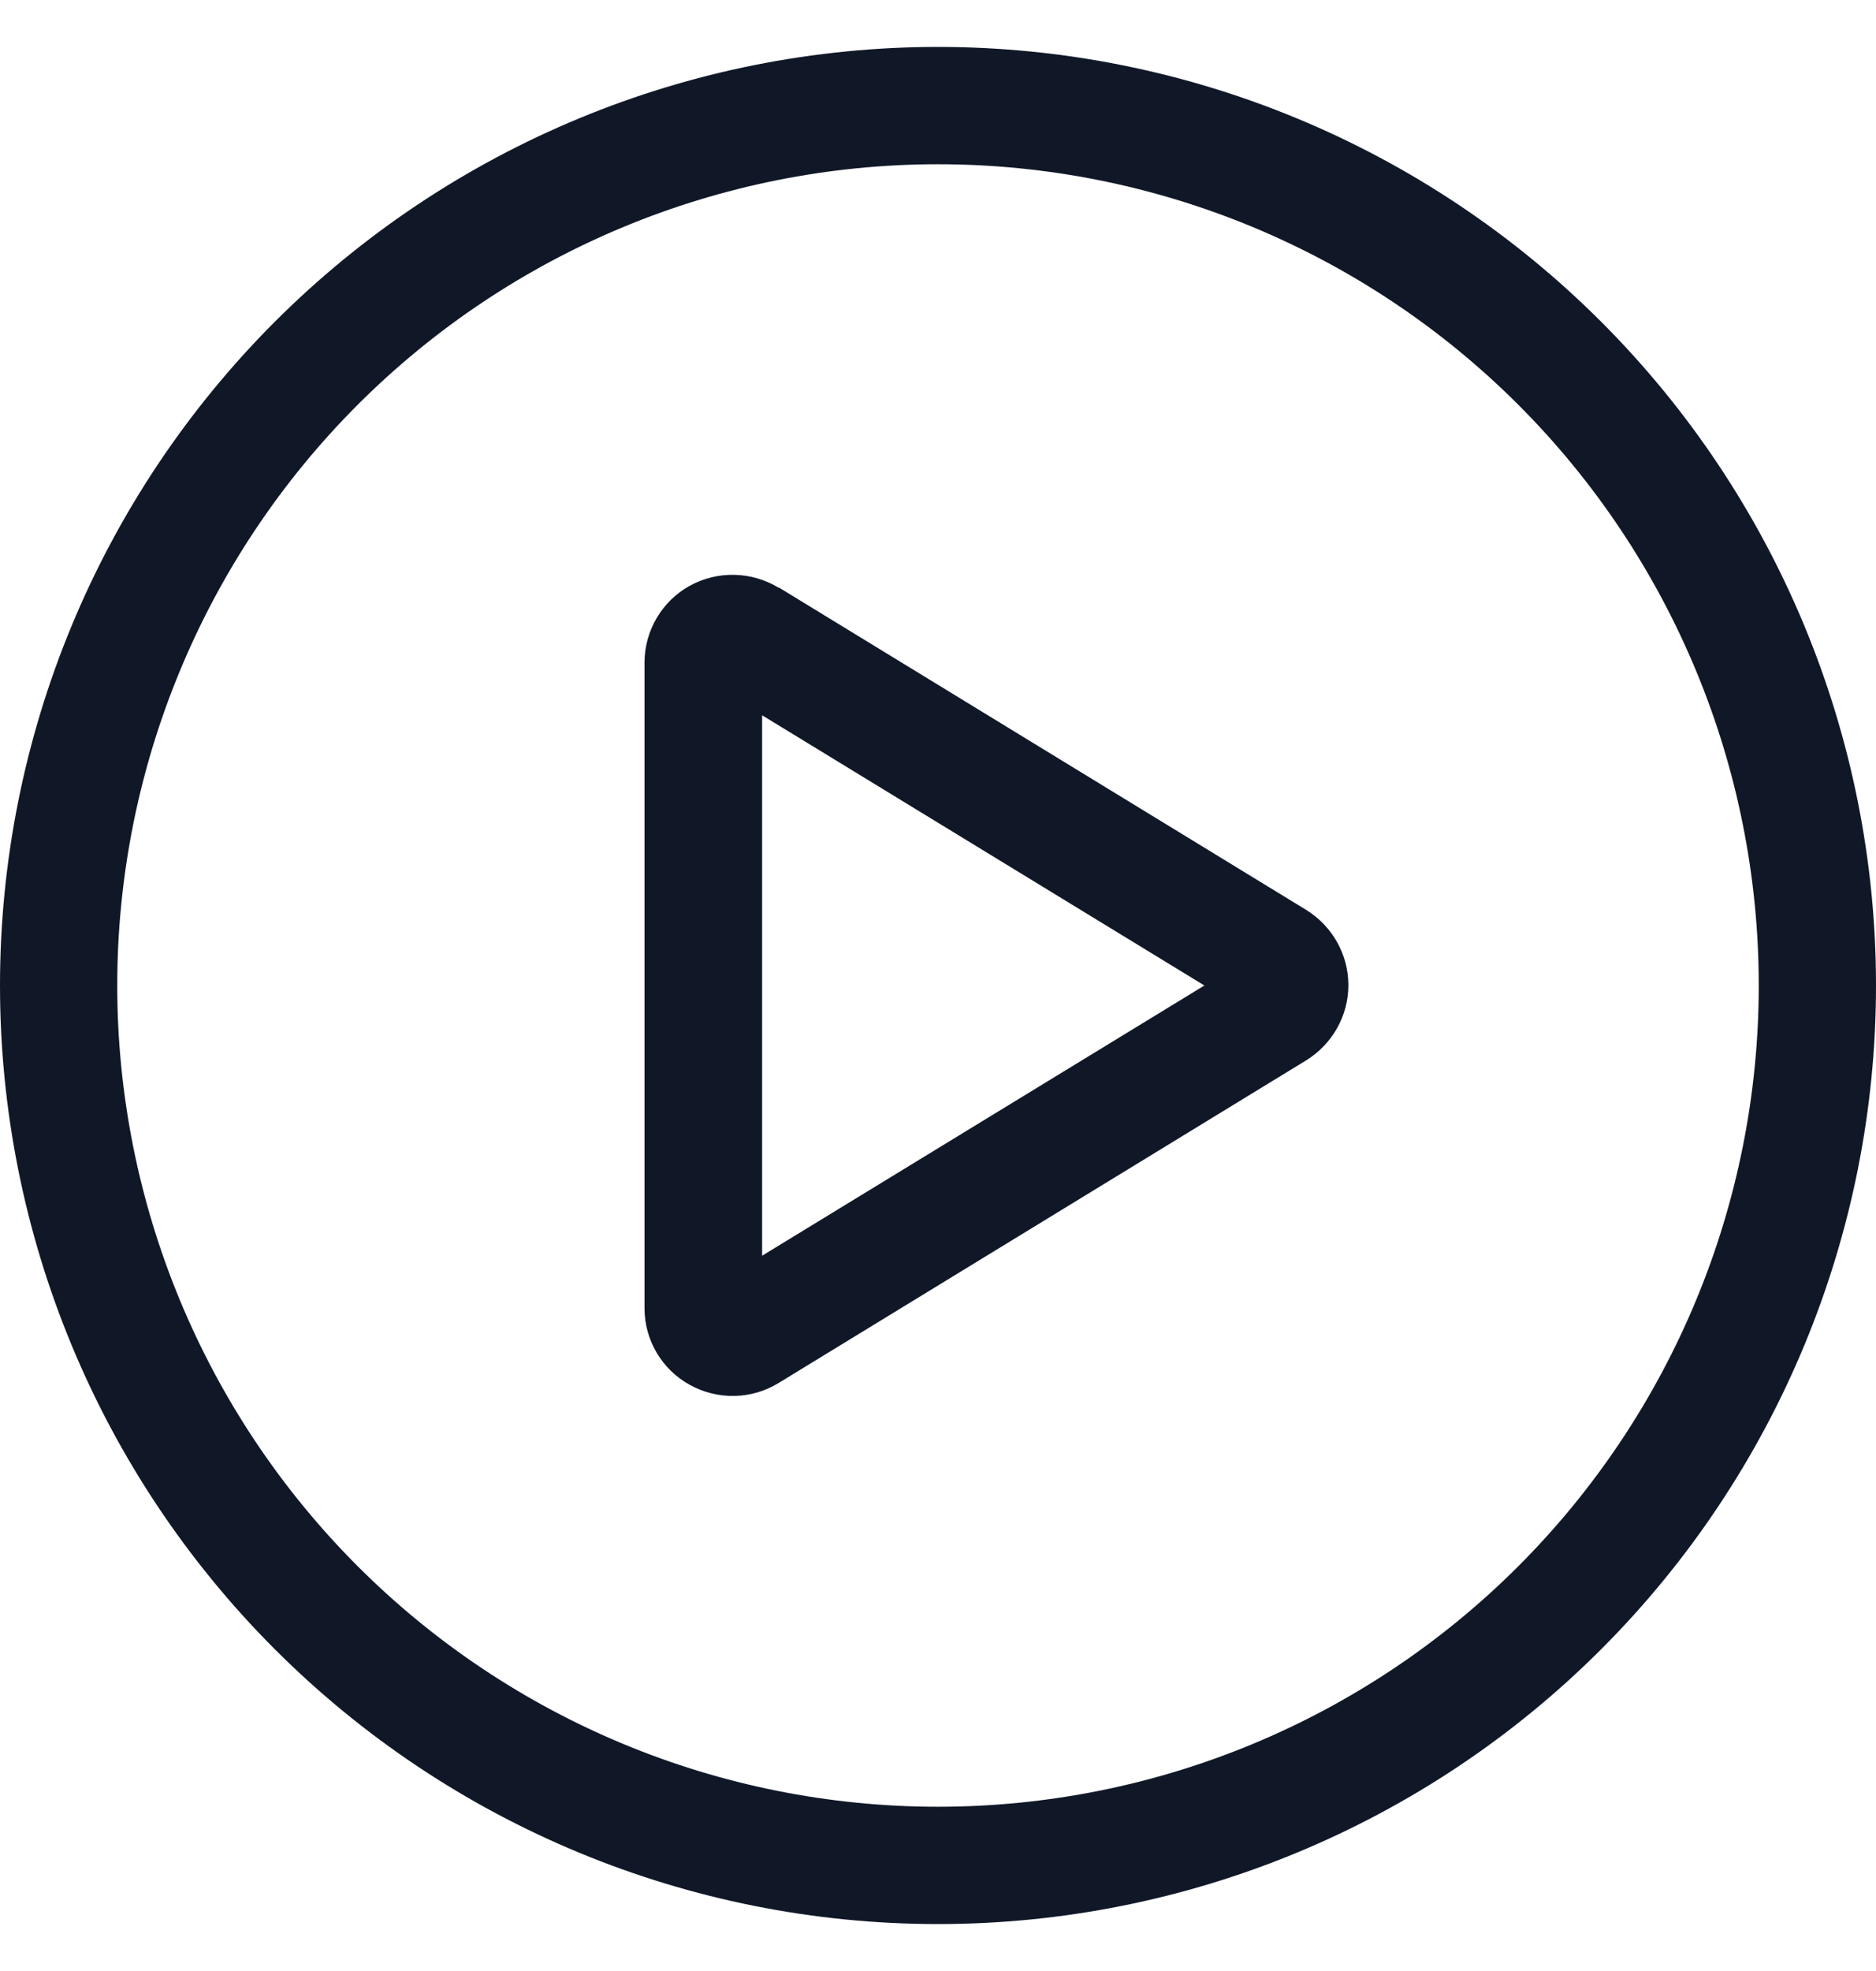 <svg width="20" height="21" viewBox="0 0 20 21" fill="none" xmlns="http://www.w3.org/2000/svg">
<g clip-path="url(#clip0_12006_1209)">
<path d="M10 1.75C12.321 1.75 14.546 2.672 16.187 4.313C17.828 5.954 18.75 8.18 18.75 10.5C18.75 12.821 17.828 15.046 16.187 16.687C14.546 18.328 12.321 19.25 10 19.25C7.679 19.25 5.454 18.328 3.813 16.687C2.172 15.046 1.25 12.821 1.25 10.5C1.25 8.18 2.172 5.954 3.813 4.313C5.454 2.672 7.679 1.75 10 1.75ZM10 20.5C12.652 20.5 15.196 19.447 17.071 17.571C18.946 15.696 20 13.152 20 10.5C20 7.848 18.946 5.304 17.071 3.429C15.196 1.554 12.652 0.5 10 0.5C7.348 0.5 4.804 1.554 2.929 3.429C1.054 5.304 0 7.848 0 10.5C0 13.152 1.054 15.696 2.929 17.571C4.804 19.447 7.348 20.5 10 20.5ZM12.84 10.5L8.125 13.379V7.621L12.84 10.5ZM8.301 6.262C8.012 6.086 7.648 6.078 7.352 6.242C7.055 6.406 6.871 6.723 6.871 7.059V13.938C6.871 14.277 7.055 14.59 7.352 14.754C7.648 14.918 8.008 14.914 8.301 14.735L13.926 11.297C14.203 11.125 14.375 10.824 14.375 10.496C14.375 10.168 14.203 9.867 13.926 9.695L8.301 6.258V6.262Z" fill="#101828"/>
</g>
<defs>
<clipPath id="clip0_12006_1209">
<rect width="20" height="20" fill="white" transform="translate(0 0.5)"/>
</clipPath>
</defs>
</svg>
